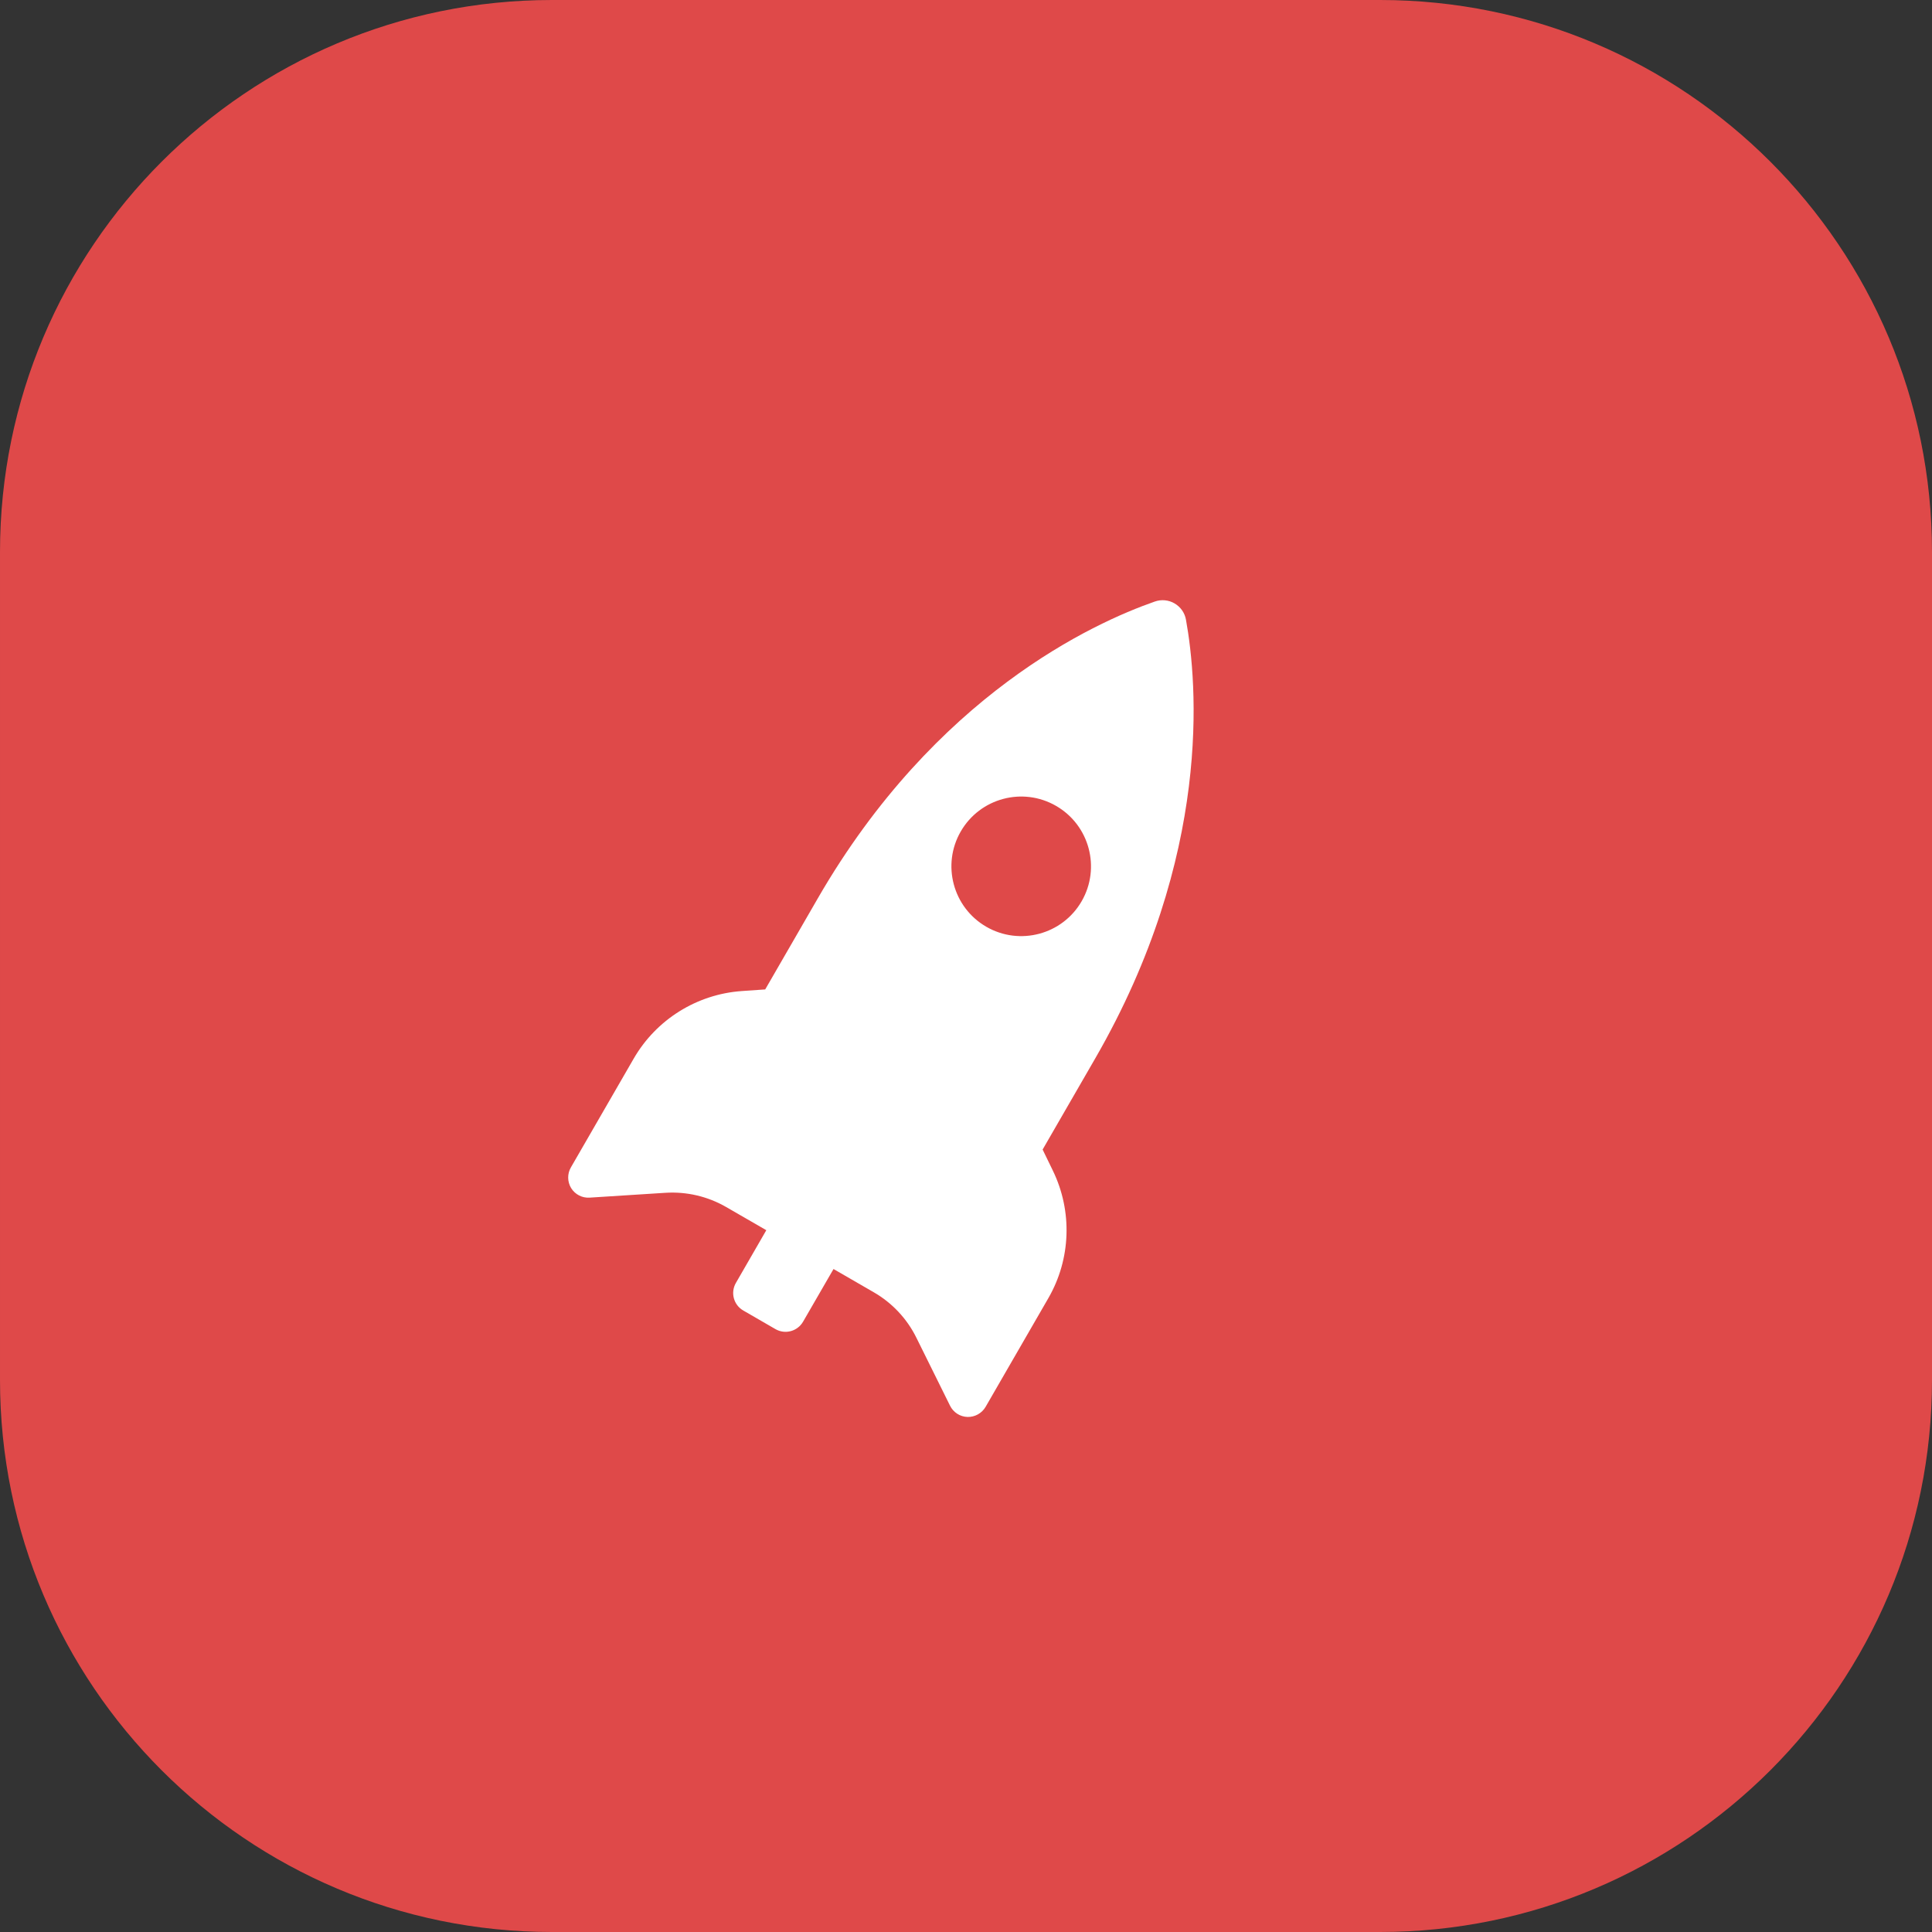 <svg width="56" height="56" viewBox="0 0 56 56" fill="none" xmlns="http://www.w3.org/2000/svg">
<rect x="0" y="0" width="56" height="56" fill="#333333" stroke="none"/>
<path d="M6.10352e-05 16C6.10352e-05 7.163 7.164 0 16 0H40C48.837 0 56 7.163 56 16V40C56 48.837 48.837 56 40 56H16C7.163 56 6.10352e-05 48.837 6.10352e-05 40V16Z" fill="#DF4949"/>
<path d="M30.221 33.32L31.745 30.68C35.145 24.79 34.708 19.794 34.376 17.963C34.341 17.764 34.22 17.593 34.047 17.491C33.873 17.389 33.664 17.369 33.473 17.436C31.705 18.052 27.108 20.143 23.705 26.038L22.18 28.679L21.503 28.726C20.198 28.817 19.022 29.552 18.367 30.686L16.548 33.837C16.44 34.023 16.443 34.255 16.556 34.44C16.671 34.623 16.876 34.729 17.092 34.714L19.285 34.574C19.9 34.535 20.513 34.677 21.048 34.986L22.212 35.658L21.331 37.185C21.168 37.466 21.264 37.825 21.545 37.986L22.477 38.525C22.757 38.687 23.116 38.59 23.278 38.309L24.16 36.783L25.323 37.455C25.858 37.763 26.29 38.222 26.563 38.777L27.537 40.744C27.632 40.938 27.826 41.064 28.042 41.071C28.258 41.077 28.461 40.964 28.569 40.777L30.388 37.626C31.042 36.493 31.089 35.107 30.517 33.93L30.221 33.32ZM28.589 26.863C27.622 26.305 27.29 25.067 27.848 24.1C28.407 23.132 29.645 22.801 30.612 23.36C31.578 23.918 31.911 25.155 31.352 26.123C30.794 27.09 29.556 27.421 28.589 26.863Z" fill="white"/>
</svg>
